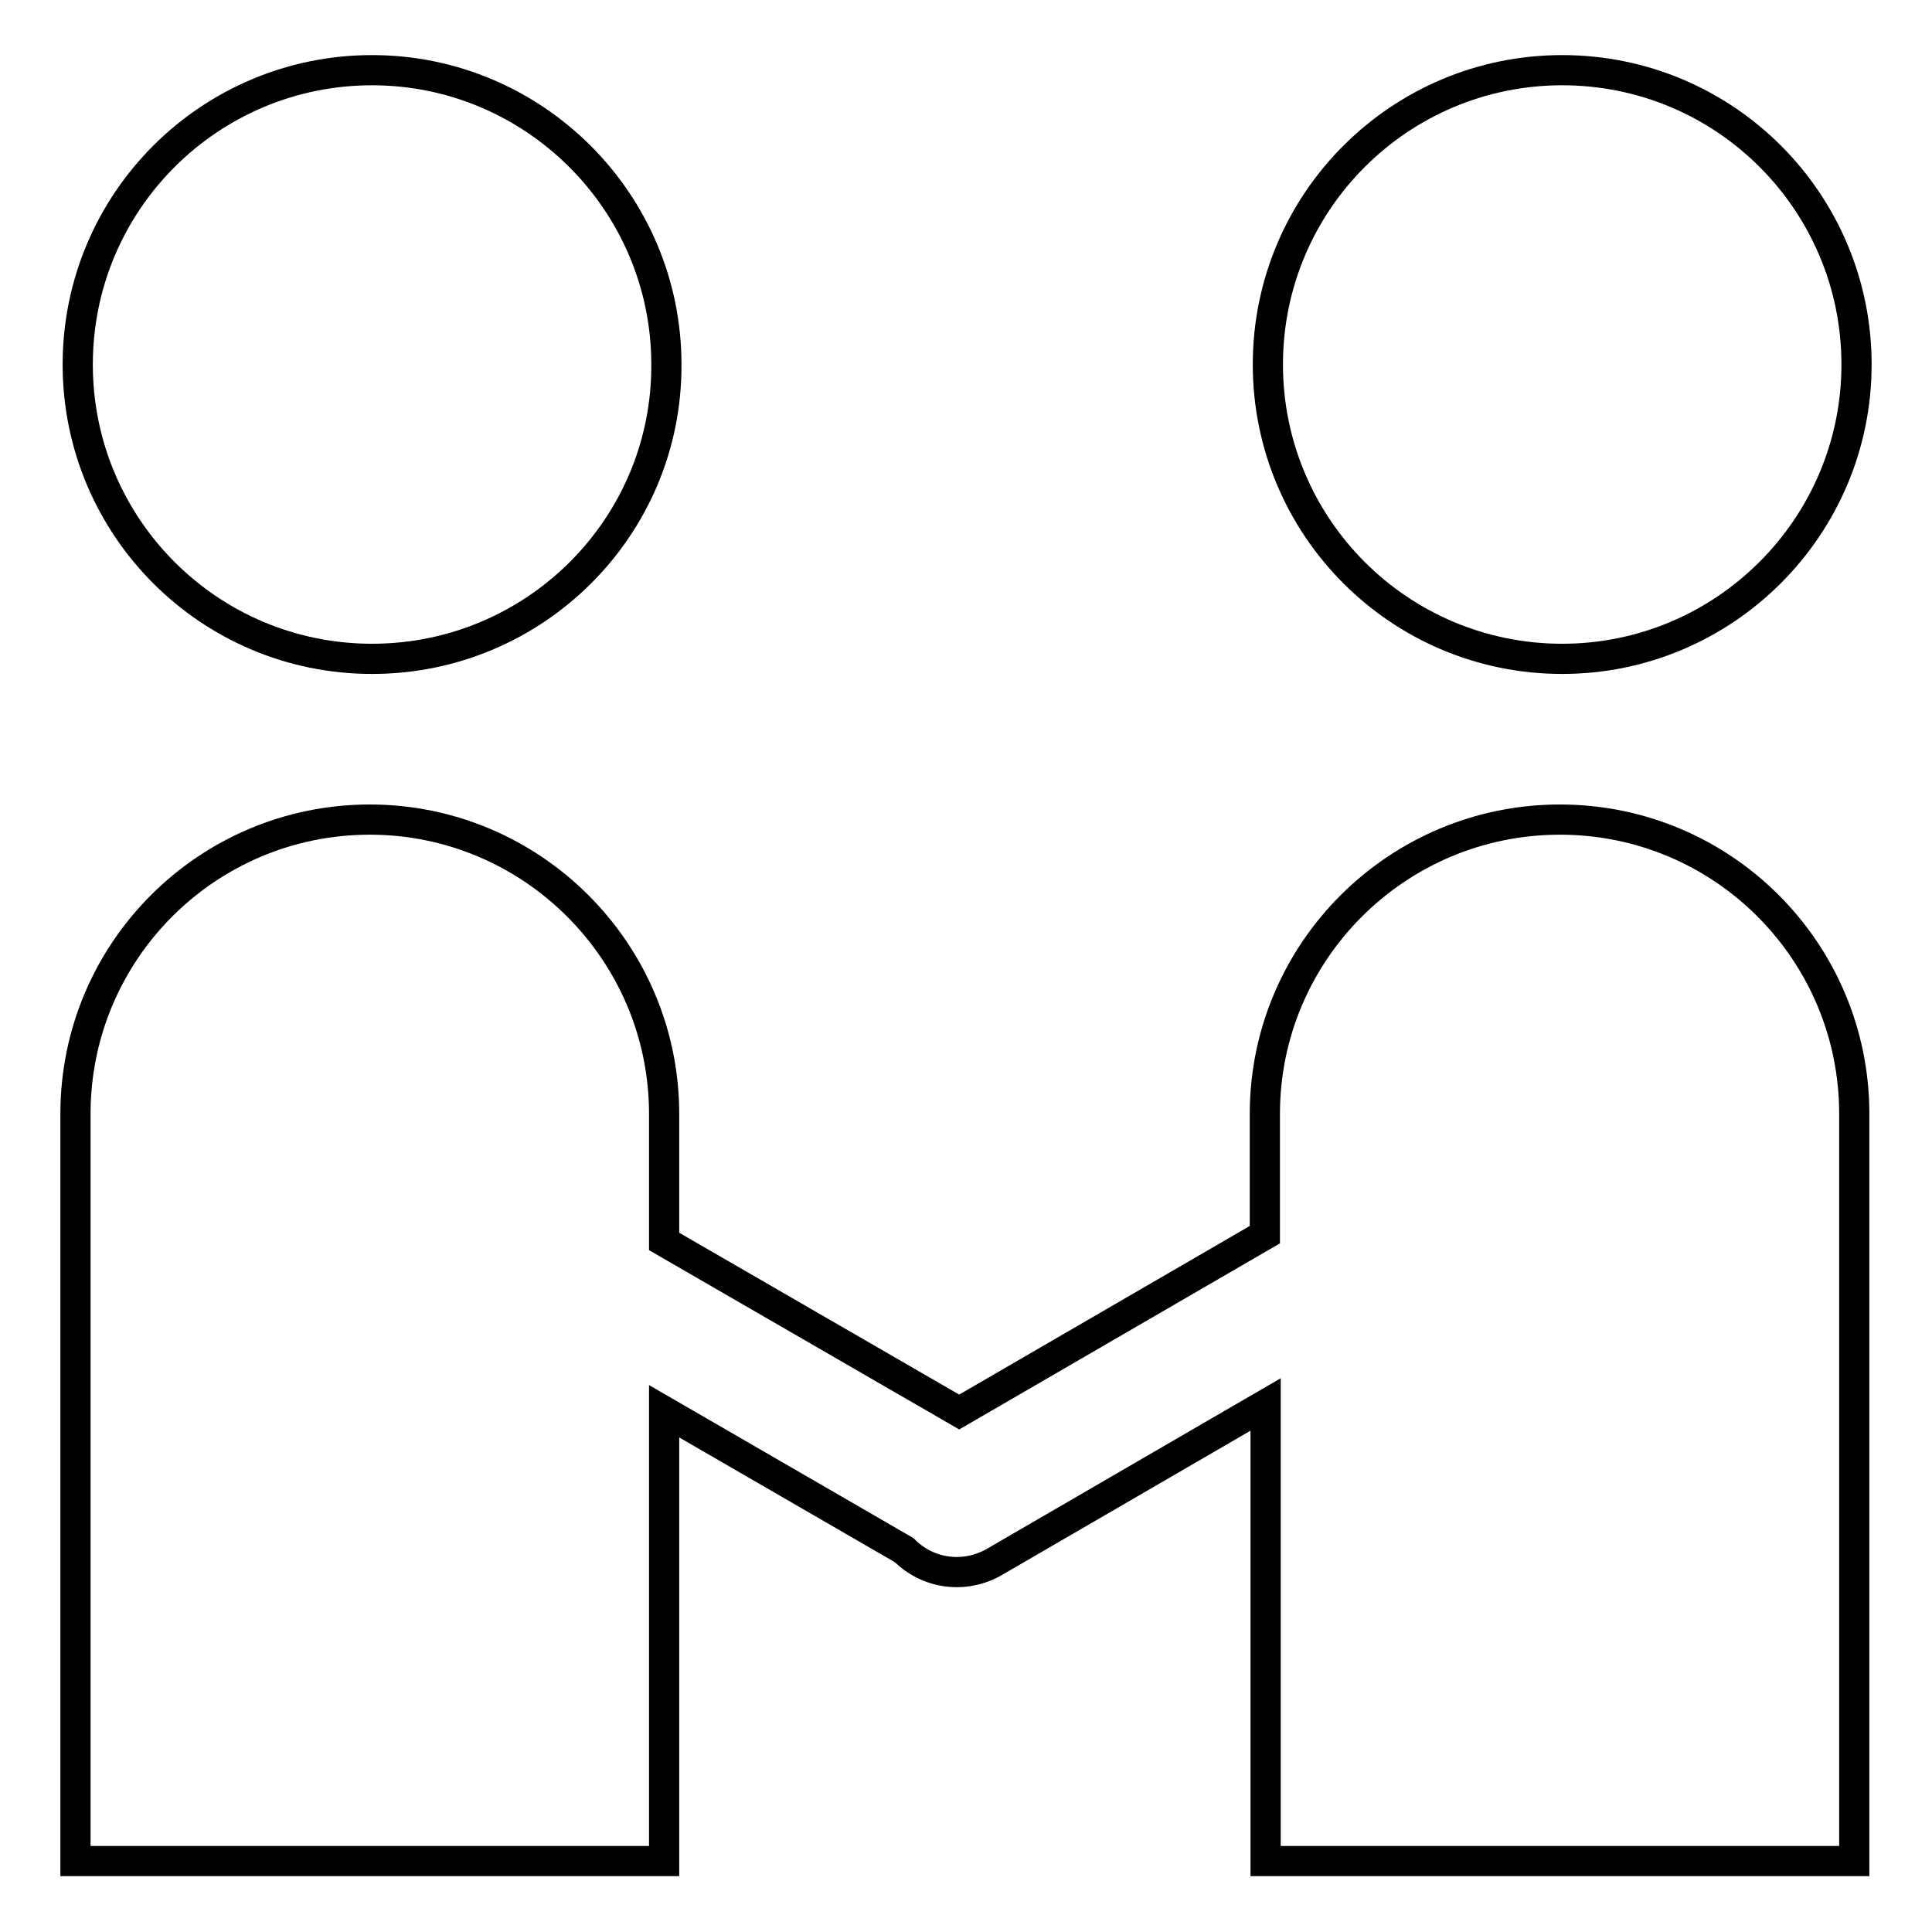<?xml version="1.0" encoding="utf-8"?>
<!-- Svg Vector Icons : http://www.onlinewebfonts.com/icon -->
<!DOCTYPE svg PUBLIC "-//W3C//DTD SVG 1.1//EN" "http://www.w3.org/Graphics/SVG/1.1/DTD/svg11.dtd">
<svg version="1.1" xmlns="http://www.w3.org/2000/svg" xmlns:xlink="http://www.w3.org/1999/xlink" x="0px" y="0px" viewBox="0 0 256 256" enable-background="new 0 0 256 256" xml:space="preserve">
<g> <path stroke-width="4" fill-opacity="0" stroke="#000000"  d="M207,87.3c-21.6,0-39-17.5-39-39c0-21.6,17.5-39,39-39c21.6,0,39,17.5,39,39C246,69.8,228.5,87.3,207,87.3z  M206.7,108.6c21.6,0,39,17.5,39,39v99c0,0,0,0,0,0c0,0,0,0,0,0h-78c0,0,0,0,0,0c0,0,0,0,0,0v-60.5L131.7,207 c-3.9,2.2-8.7,1.6-11.9-1.6l-31.8-18.4v59.6c0,0,0,0,0,0c0,0,0,0,0,0H10c0,0,0,0,0,0c0,0,0,0,0,0v-99c0-21.6,17.5-39,39-39 s39,17.5,39,39v16.9l39.1,22.6l40.5-23.5v-16C167.6,126.1,185.1,108.6,206.7,108.6L206.7,108.6z M49.3,87.3c-21.6,0-39-17.5-39-39 c0-21.6,17.5-39,39-39s39,17.5,39,39C88.4,69.8,70.9,87.3,49.3,87.3z"/></g>
</svg>